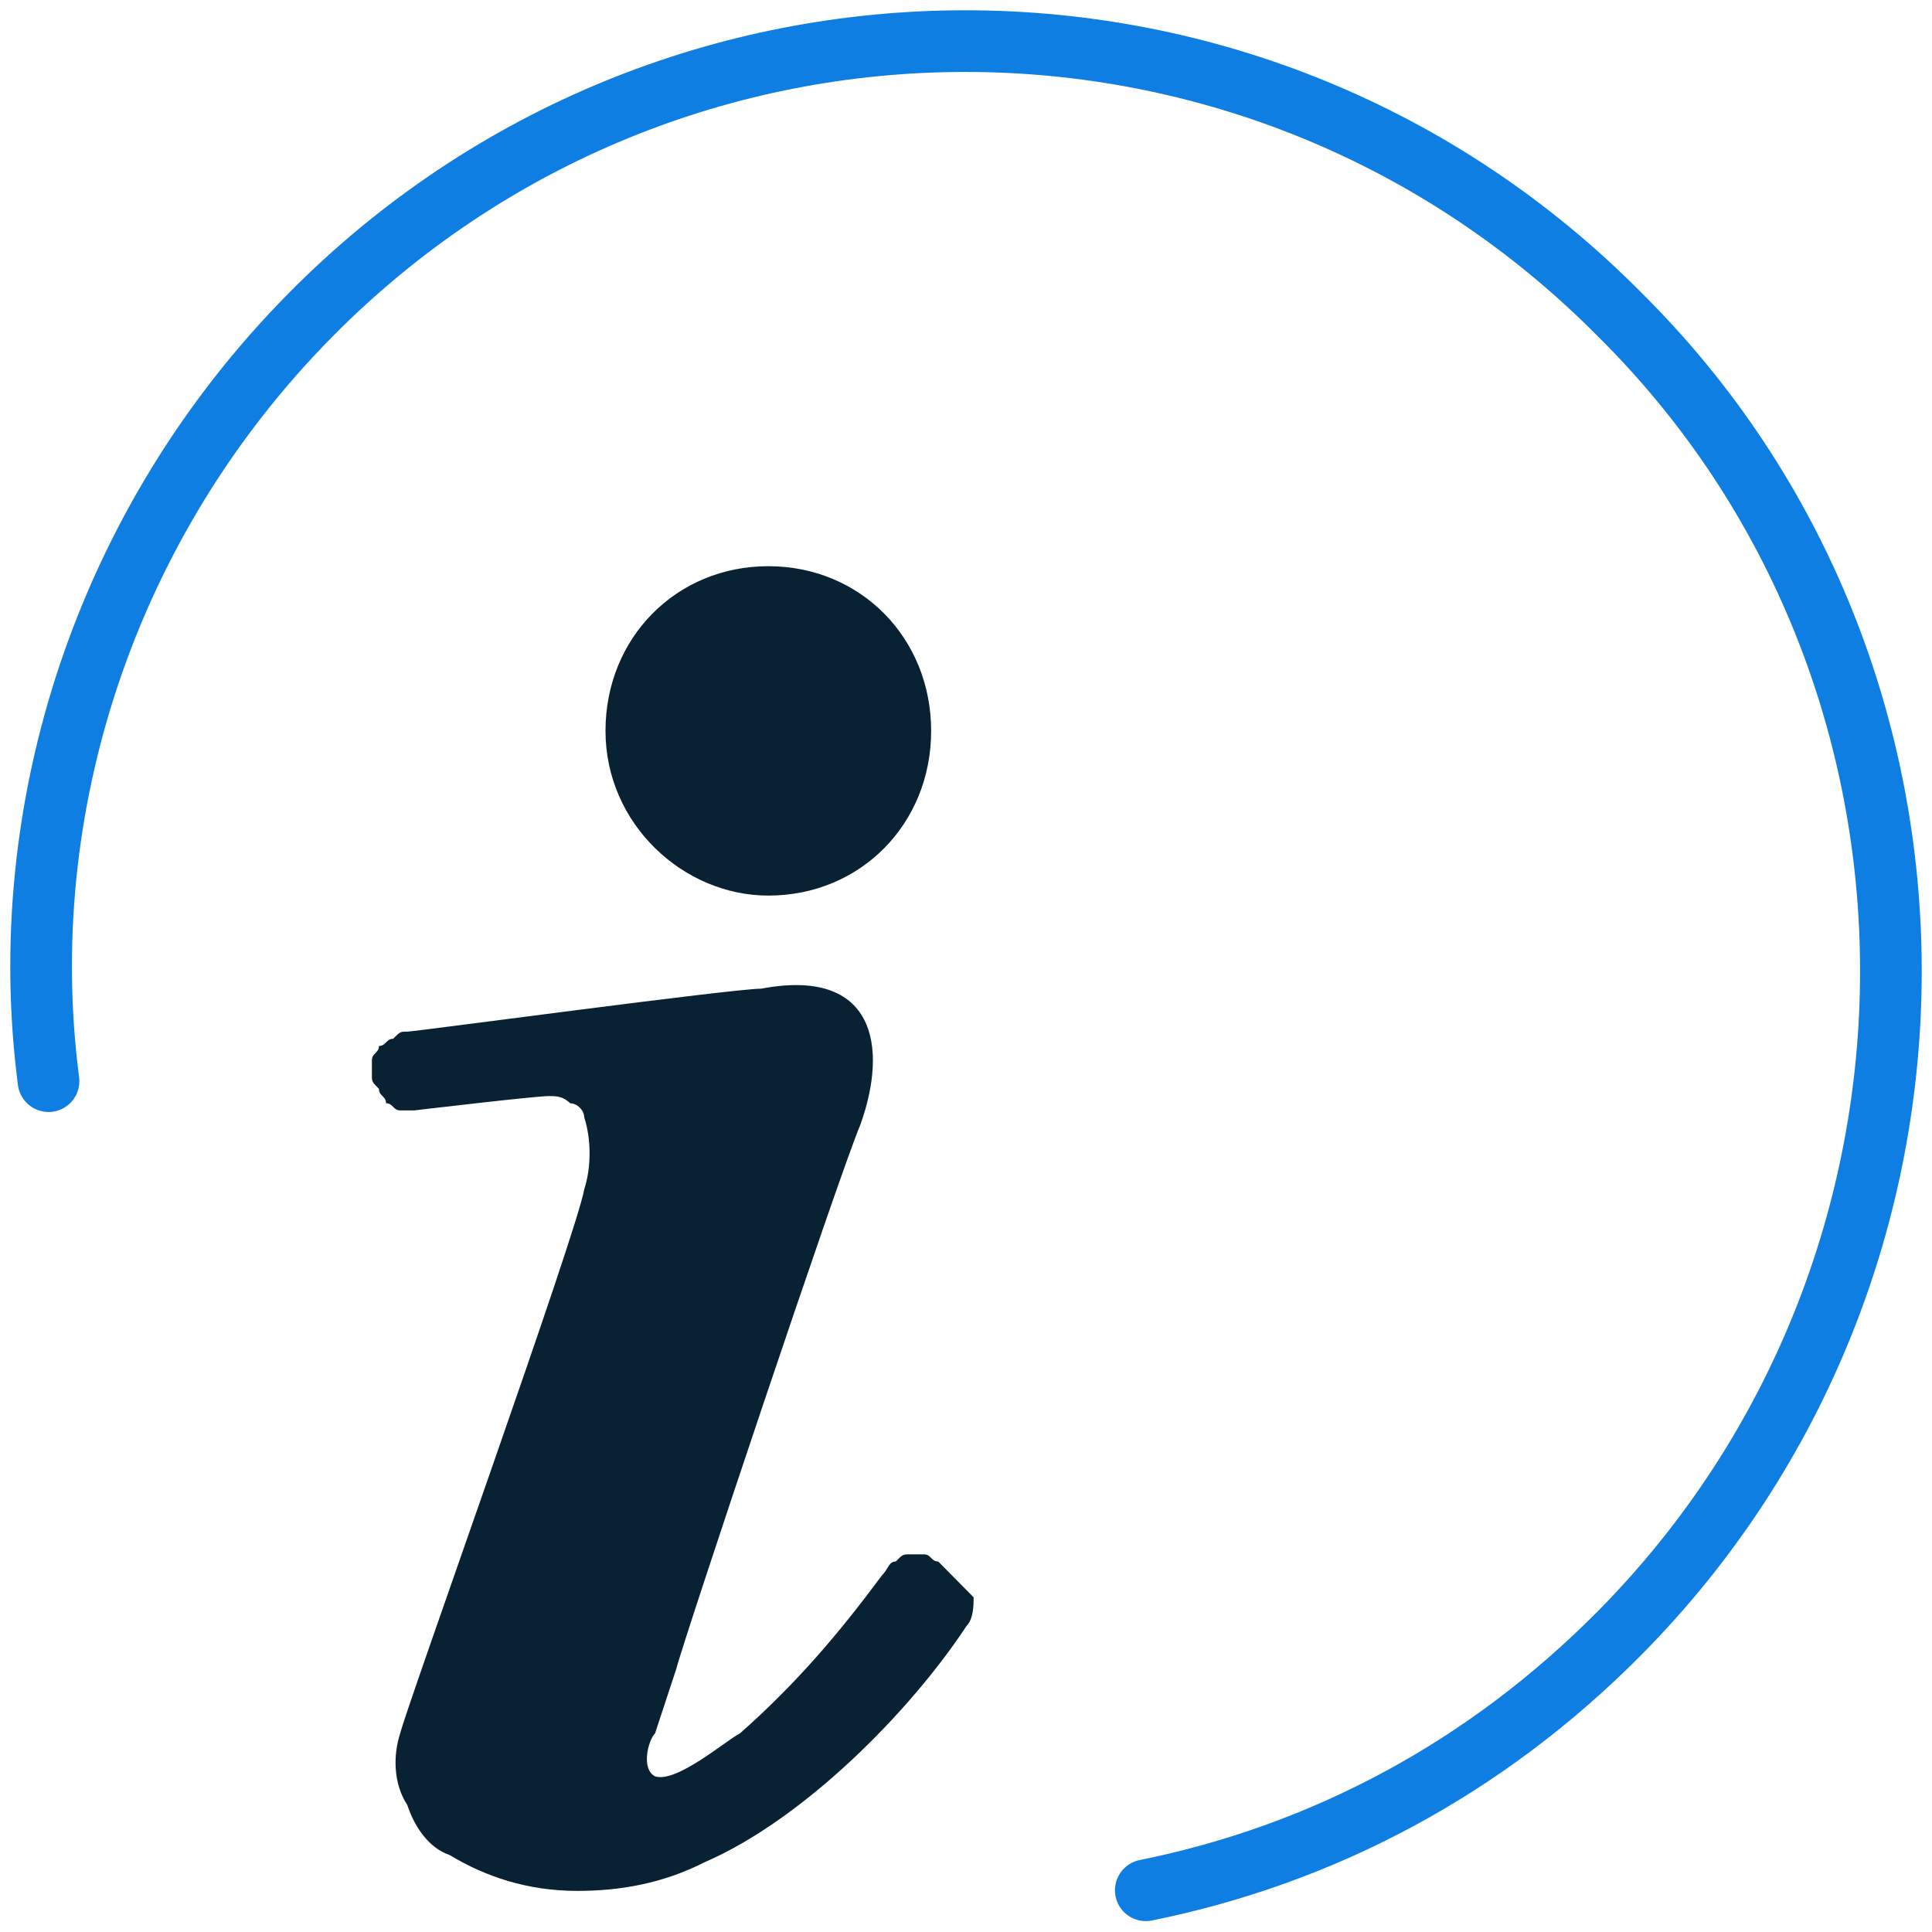 <svg width="94" height="94" viewBox="0 0 94 94" fill="none" xmlns="http://www.w3.org/2000/svg">
<path d="M37.382 43.574C41.86 43.574 45.304 40.09 45.304 35.561C45.304 31.032 41.86 27.548 37.382 27.548C32.904 27.548 29.46 31.032 29.46 35.561C29.46 40.09 33.249 43.574 37.382 43.574Z" fill="#082233"/>
<path d="M45.649 75.974C45.304 75.974 45.304 75.626 44.96 75.626C44.615 75.626 44.271 75.626 44.271 75.626C43.926 75.626 43.926 75.626 43.582 75.974C43.237 75.974 43.237 76.323 42.893 76.671C40.827 79.458 38.76 81.897 36.004 84.335C35.316 84.684 32.904 86.774 31.871 86.426C31.182 86.077 31.527 84.684 31.871 84.335L32.904 81.2C33.249 79.806 40.827 57.161 41.86 54.723C43.237 50.89 42.549 47.058 37.038 48.103C35.66 48.103 20.16 50.194 19.816 50.194C19.471 50.194 19.471 50.194 19.127 50.542C18.783 50.542 18.783 50.89 18.438 50.89C18.438 51.239 18.094 51.239 18.094 51.587C18.094 51.936 18.094 51.936 18.094 52.284C18.094 52.632 18.094 52.632 18.438 52.981C18.438 53.329 18.783 53.329 18.783 53.678C19.127 53.678 19.127 54.026 19.471 54.026C19.816 54.026 19.816 54.026 20.16 54.026C20.16 54.026 26.016 53.329 26.705 53.329C27.049 53.329 27.393 53.329 27.738 53.678C28.082 53.678 28.427 54.026 28.427 54.374C28.771 55.419 28.771 56.813 28.427 57.858C28.082 59.948 19.816 82.942 19.471 84.335C19.127 85.38 19.127 86.774 19.816 87.819C20.16 88.864 20.849 89.909 21.883 90.258C23.605 91.303 25.671 92 28.082 92C30.149 92 32.216 91.651 34.282 90.606C39.104 88.516 44.271 83.29 47.026 79.11C47.371 78.761 47.371 78.064 47.371 77.716C46.337 76.671 45.993 76.323 45.649 75.974Z" fill="#082233"/>
<path d="M55.748 91.97C64.359 90.228 72.281 86.048 78.825 79.429C96.392 61.661 96.392 32.745 78.825 15.326C61.259 -2.442 32.671 -2.442 15.105 15.326C5.116 25.429 0.638 39.364 2.361 52.603" stroke="#0F7EE3" stroke-width="3" stroke-miterlimit="10" stroke-linecap="round"/>
</svg>
